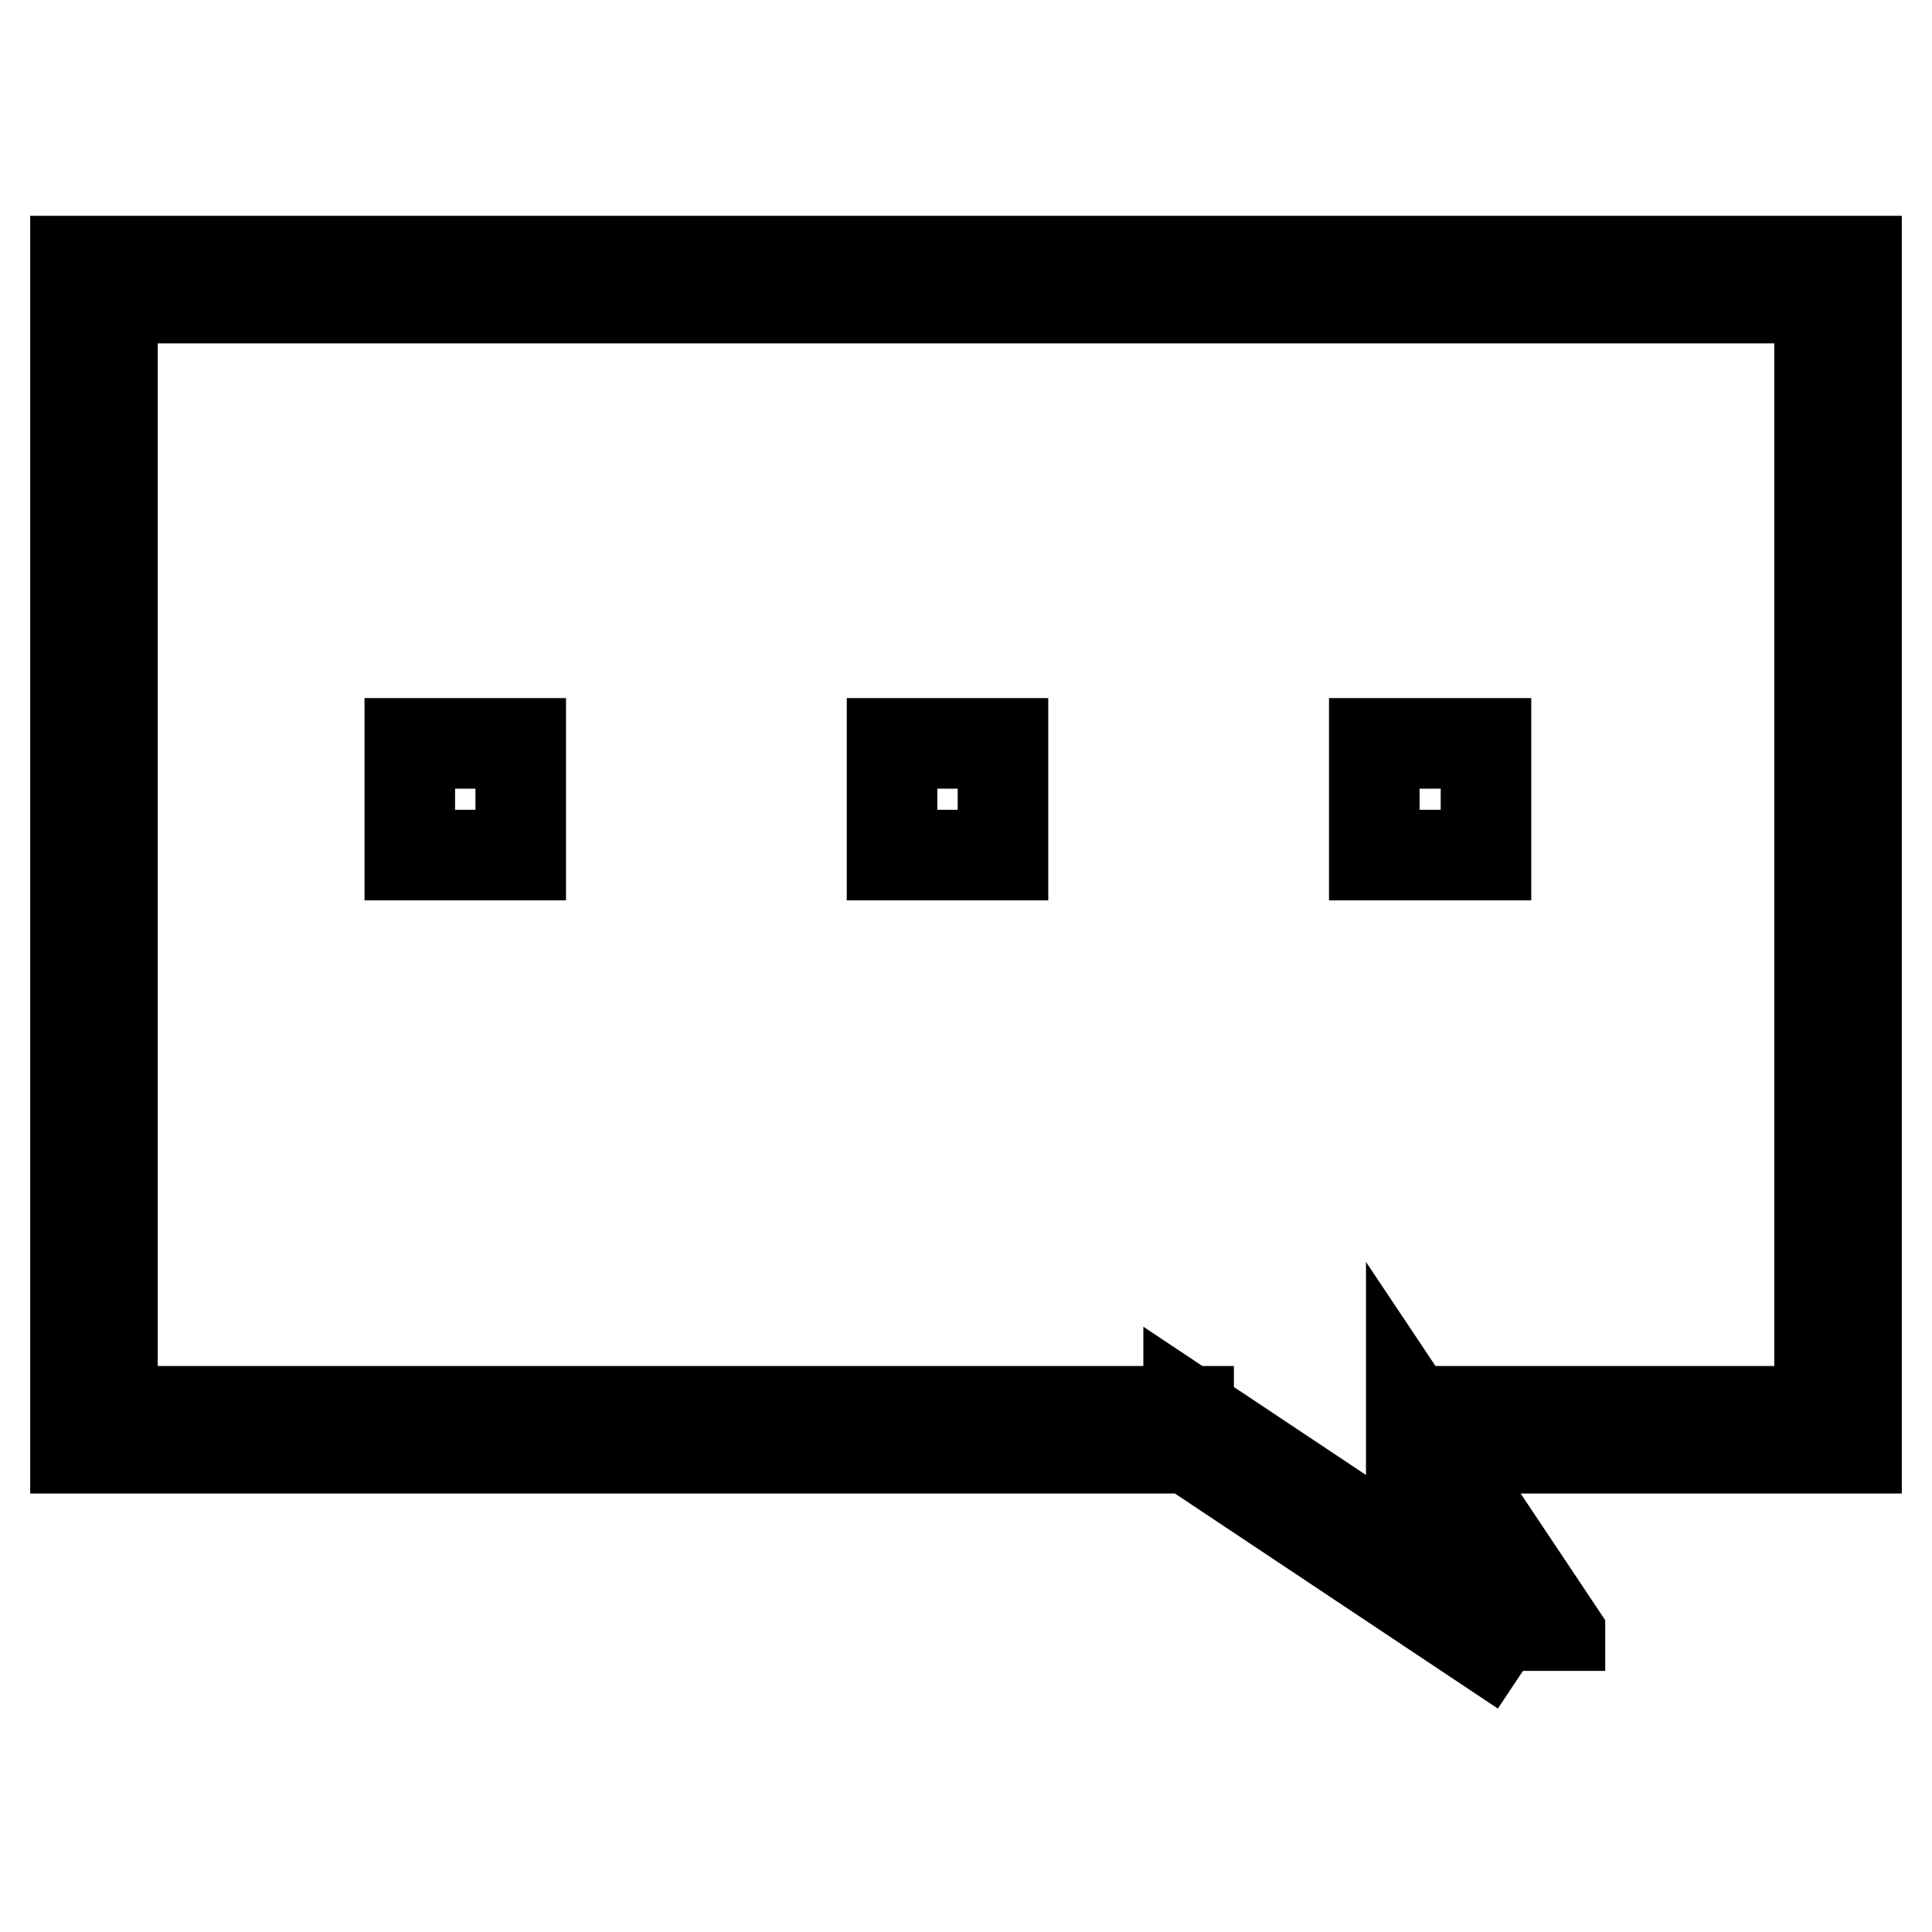 <?xml version="1.0" encoding="utf-8"?>
<!-- Svg Vector Icons : http://www.onlinewebfonts.com/icon -->
<!DOCTYPE svg PUBLIC "-//W3C//DTD SVG 1.1//EN" "http://www.w3.org/Graphics/SVG/1.1/DTD/svg11.dtd">
<svg version="1.1" xmlns="http://www.w3.org/2000/svg" xmlns:xlink="http://www.w3.org/1999/xlink" x="0px" y="0px" viewBox="0 0 256 256" enable-background="new 0 0 256 256" xml:space="preserve">
<g> <path stroke-width="12" fill-opacity="0" stroke="#000000"  d="M10,34.6v157.3h147.5V187H14.9V39.5h226.2V187H187v4.9h59V34.6H10z M206.7,221.4v-4.9L187,187v4.9 l14.8,24.6L157.5,187v4.9l44.3,29.5 M118.2,98.5h14.7v14.8h-14.7V98.5z M182.1,98.5h14.8v14.8h-14.8V98.5z M54.3,98.5H69v14.8H54.3 V98.5z"/></g>
</svg>
